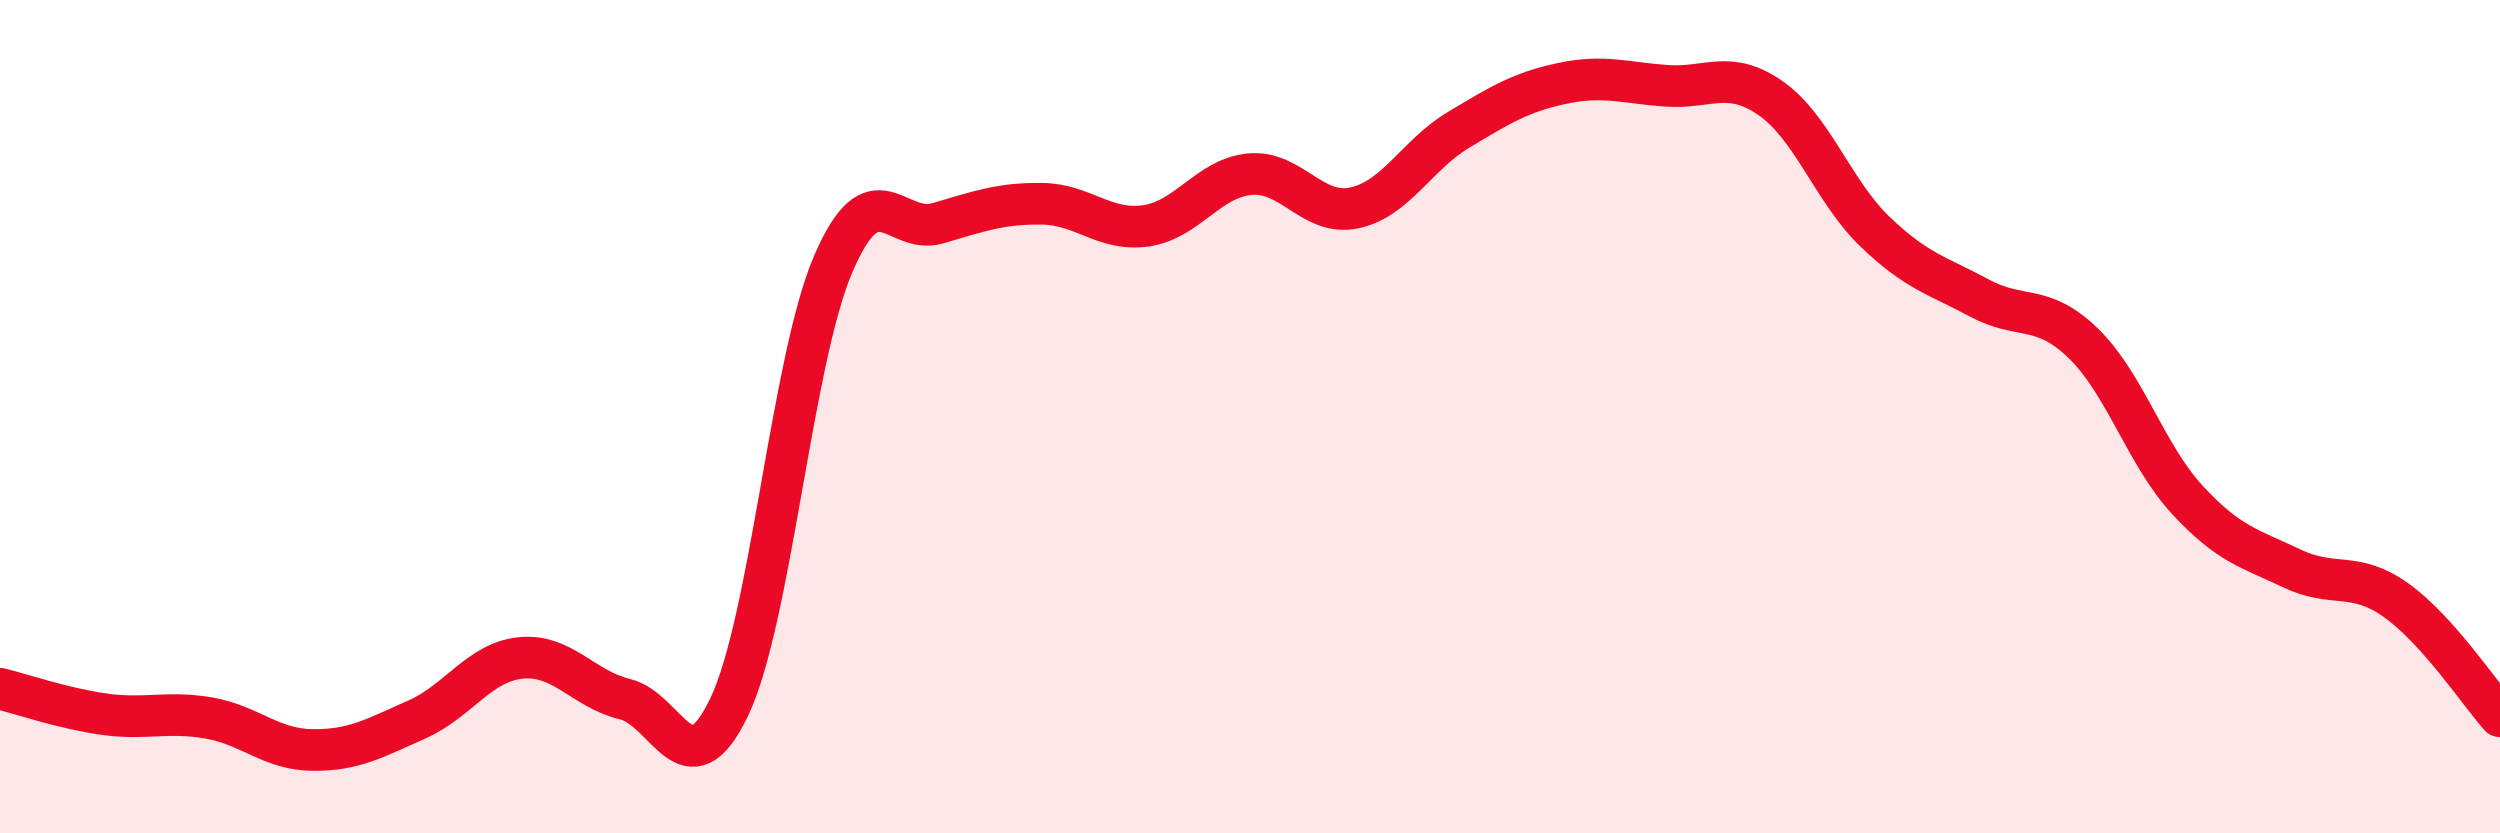 
    <svg width="60" height="20" viewBox="0 0 60 20" xmlns="http://www.w3.org/2000/svg">
      <path
        d="M 0,16.53 C 0.5,16.65 1.5,17 2.5,17.14 C 3.5,17.28 4,17.06 5,17.23 C 6,17.4 6.5,17.99 7.5,18 C 8.5,18.01 9,17.71 10,17.27 C 11,16.83 11.5,15.89 12.5,15.79 C 13.5,15.69 14,16.54 15,16.78 C 16,17.02 16.5,19.06 17.5,16.97 C 18.5,14.88 19,8.65 20,6.33 C 21,4.01 21.5,5.65 22.5,5.36 C 23.5,5.07 24,4.88 25,4.89 C 26,4.9 26.5,5.56 27.5,5.42 C 28.5,5.28 29,4.27 30,4.18 C 31,4.09 31.5,5.2 32.5,4.99 C 33.5,4.78 34,3.72 35,3.12 C 36,2.52 36.5,2.21 37.5,2 C 38.5,1.79 39,1.99 40,2.06 C 41,2.13 41.5,1.66 42.5,2.36 C 43.5,3.06 44,4.6 45,5.56 C 46,6.52 46.5,6.61 47.5,7.15 C 48.5,7.69 49,7.27 50,8.24 C 51,9.21 51.5,10.92 52.5,12 C 53.5,13.08 54,13.16 55,13.64 C 56,14.12 56.5,13.69 57.5,14.4 C 58.5,15.11 59.5,16.63 60,17.19L60 20L0 20Z"
        fill="#EB0A25"
        opacity="0.1"
        stroke-linecap="round"
        stroke-linejoin="round"
      />
      <path
        d="M 0,16.53 C 0.5,16.65 1.5,17 2.5,17.14 C 3.5,17.28 4,17.06 5,17.23 C 6,17.4 6.5,17.99 7.5,18 C 8.5,18.01 9,17.71 10,17.27 C 11,16.83 11.5,15.89 12.5,15.79 C 13.5,15.69 14,16.54 15,16.78 C 16,17.02 16.5,19.06 17.5,16.97 C 18.5,14.88 19,8.65 20,6.33 C 21,4.01 21.5,5.65 22.5,5.36 C 23.5,5.07 24,4.88 25,4.89 C 26,4.9 26.5,5.56 27.5,5.42 C 28.5,5.28 29,4.27 30,4.18 C 31,4.09 31.5,5.2 32.5,4.99 C 33.5,4.78 34,3.72 35,3.12 C 36,2.52 36.5,2.21 37.5,2 C 38.5,1.79 39,1.99 40,2.06 C 41,2.13 41.5,1.66 42.5,2.36 C 43.5,3.06 44,4.6 45,5.56 C 46,6.52 46.5,6.61 47.5,7.15 C 48.5,7.69 49,7.27 50,8.24 C 51,9.21 51.5,10.92 52.5,12 C 53.5,13.08 54,13.16 55,13.64 C 56,14.12 56.5,13.69 57.5,14.4 C 58.5,15.11 59.5,16.63 60,17.19"
        stroke="#EB0A25"
        stroke-width="1"
        fill="none"
        stroke-linecap="round"
        stroke-linejoin="round"
      />
    </svg>
  